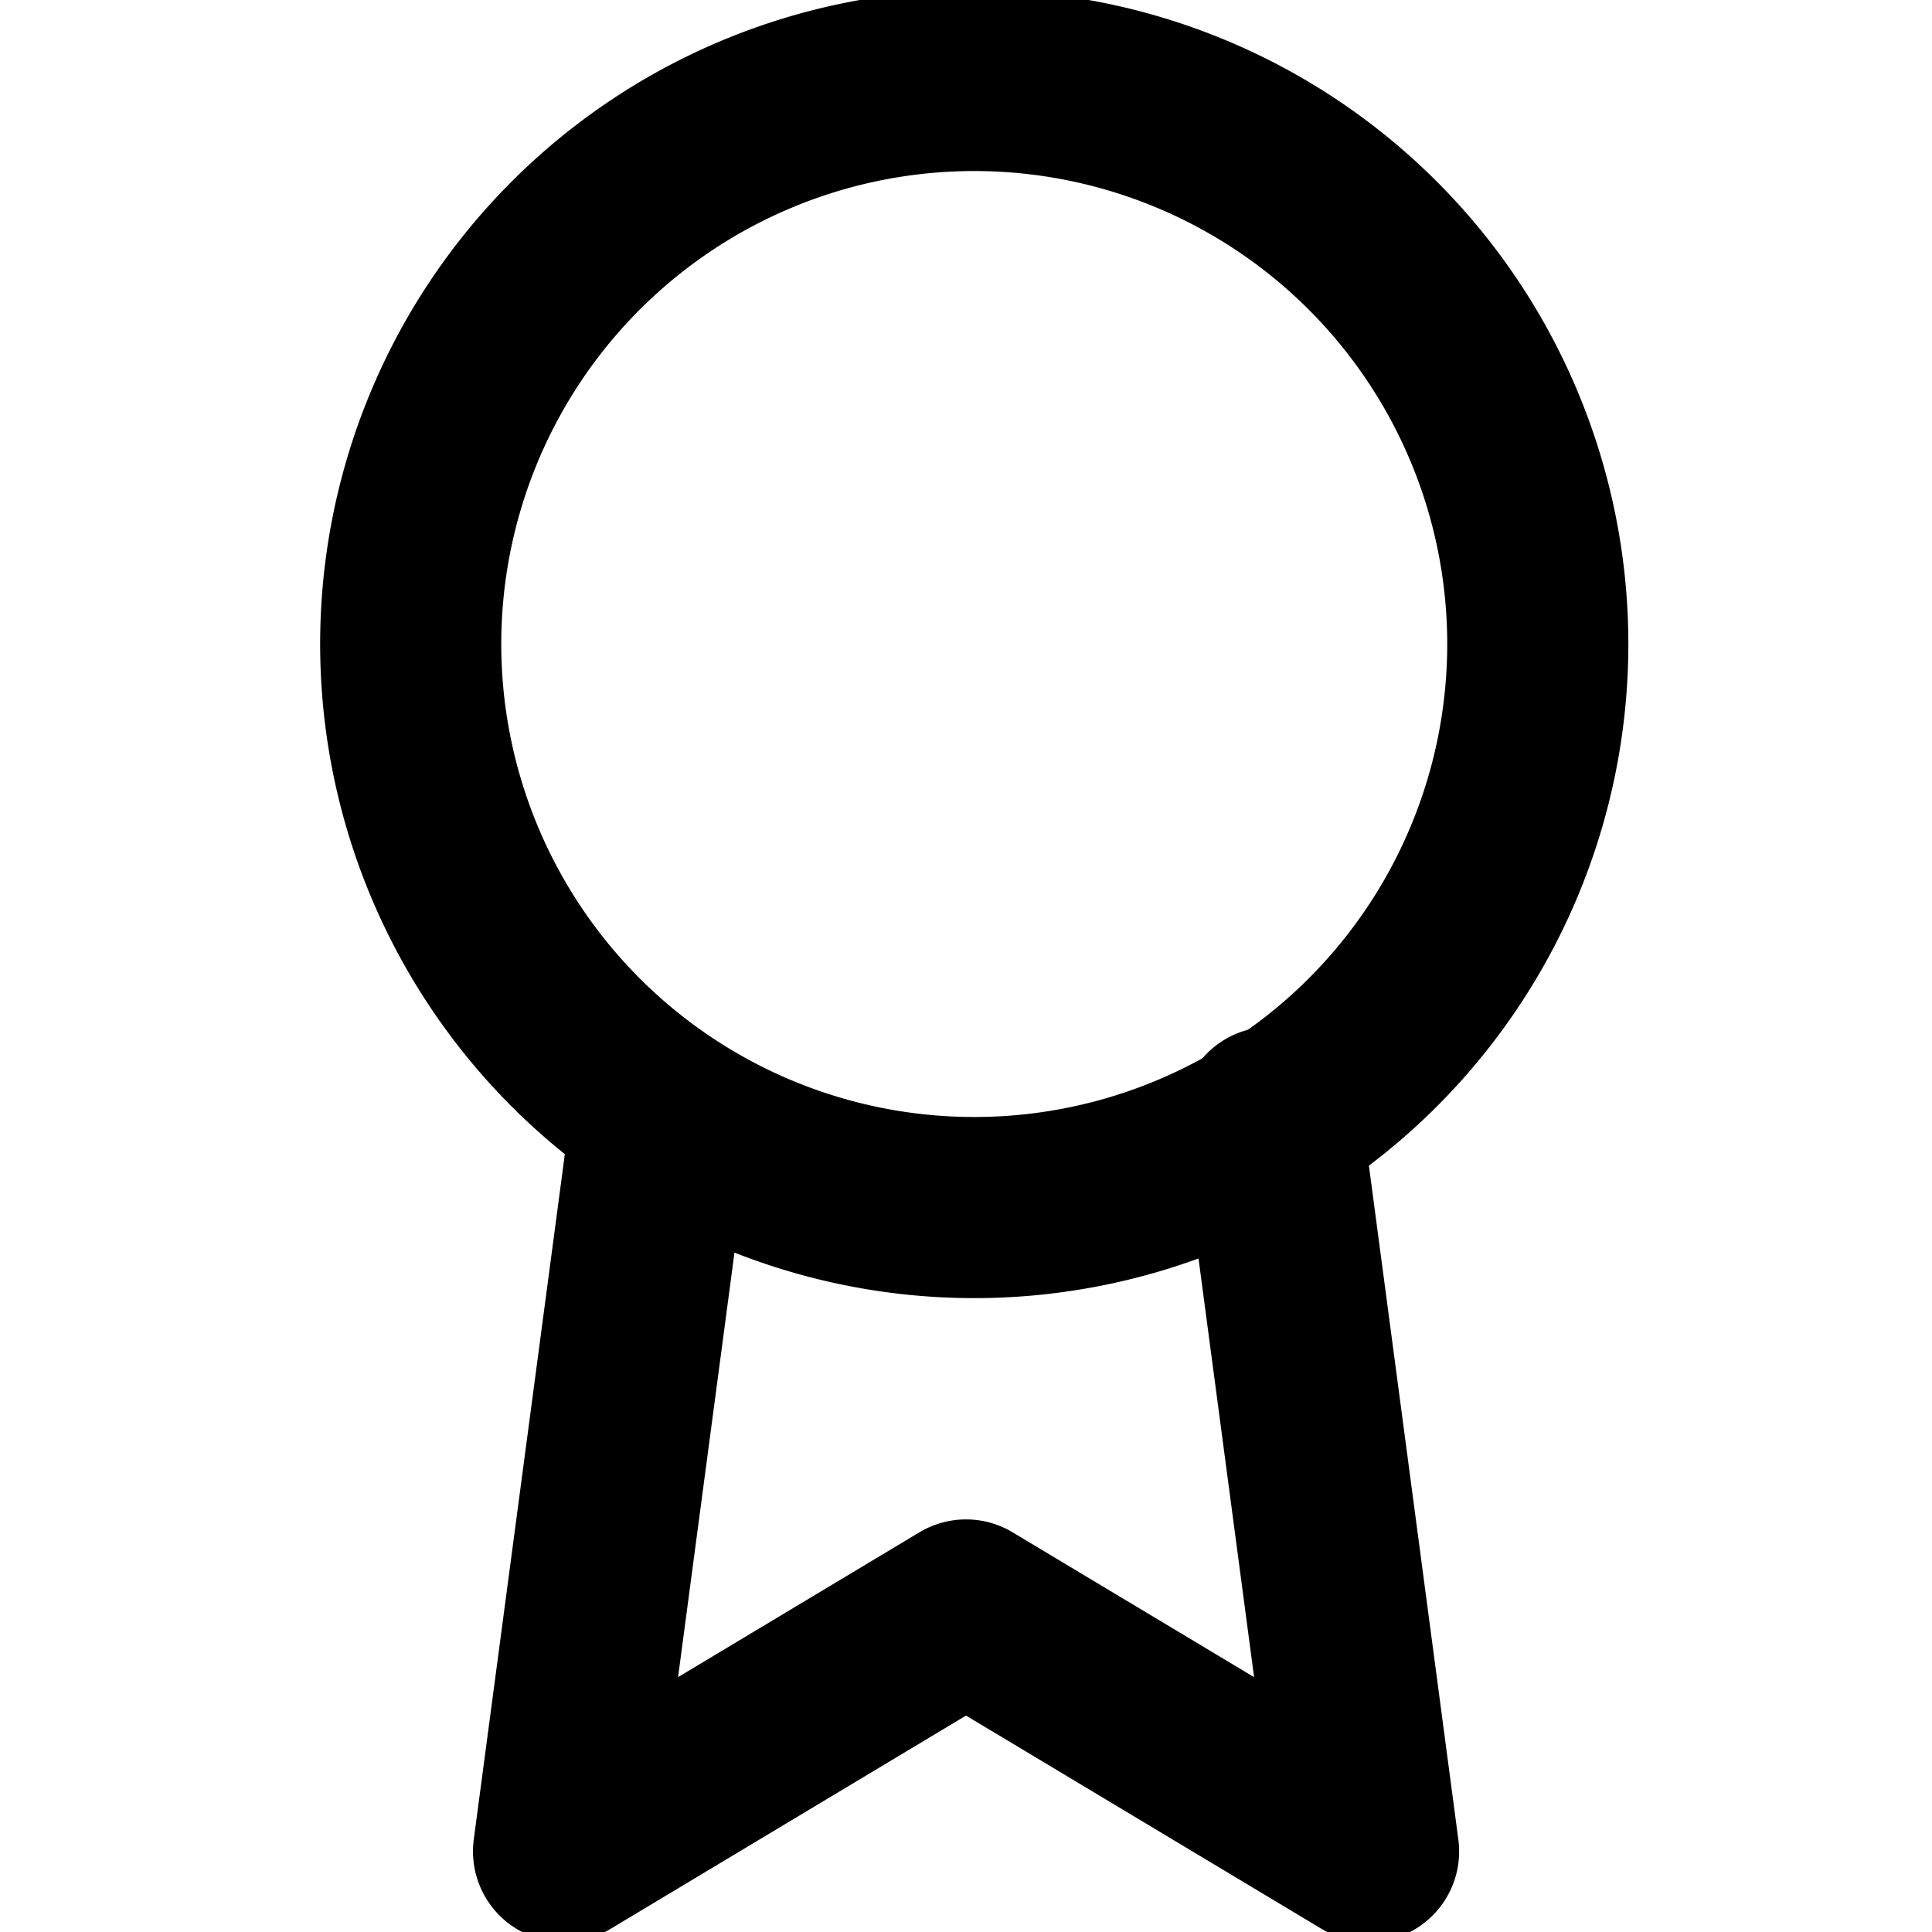 <svg xmlns="http://www.w3.org/2000/svg" width="16" height="16" fill="none"><g clip-path="url(#a)" stroke="#000" stroke-width="1.5" stroke-linecap="round" stroke-linejoin="round"><path d="M8 10A4.667 4.667 0 1 0 8 .667 4.667 4.667 0 0 0 8 10z"></path><path d="m5.474 9.26-.807 6.073 3.333-2 3.334 2-.807-6.08"></path></g><defs><clipPath id="a"><path fill="#fff" d="M0 0h16v16H0z"></path></clipPath></defs></svg>